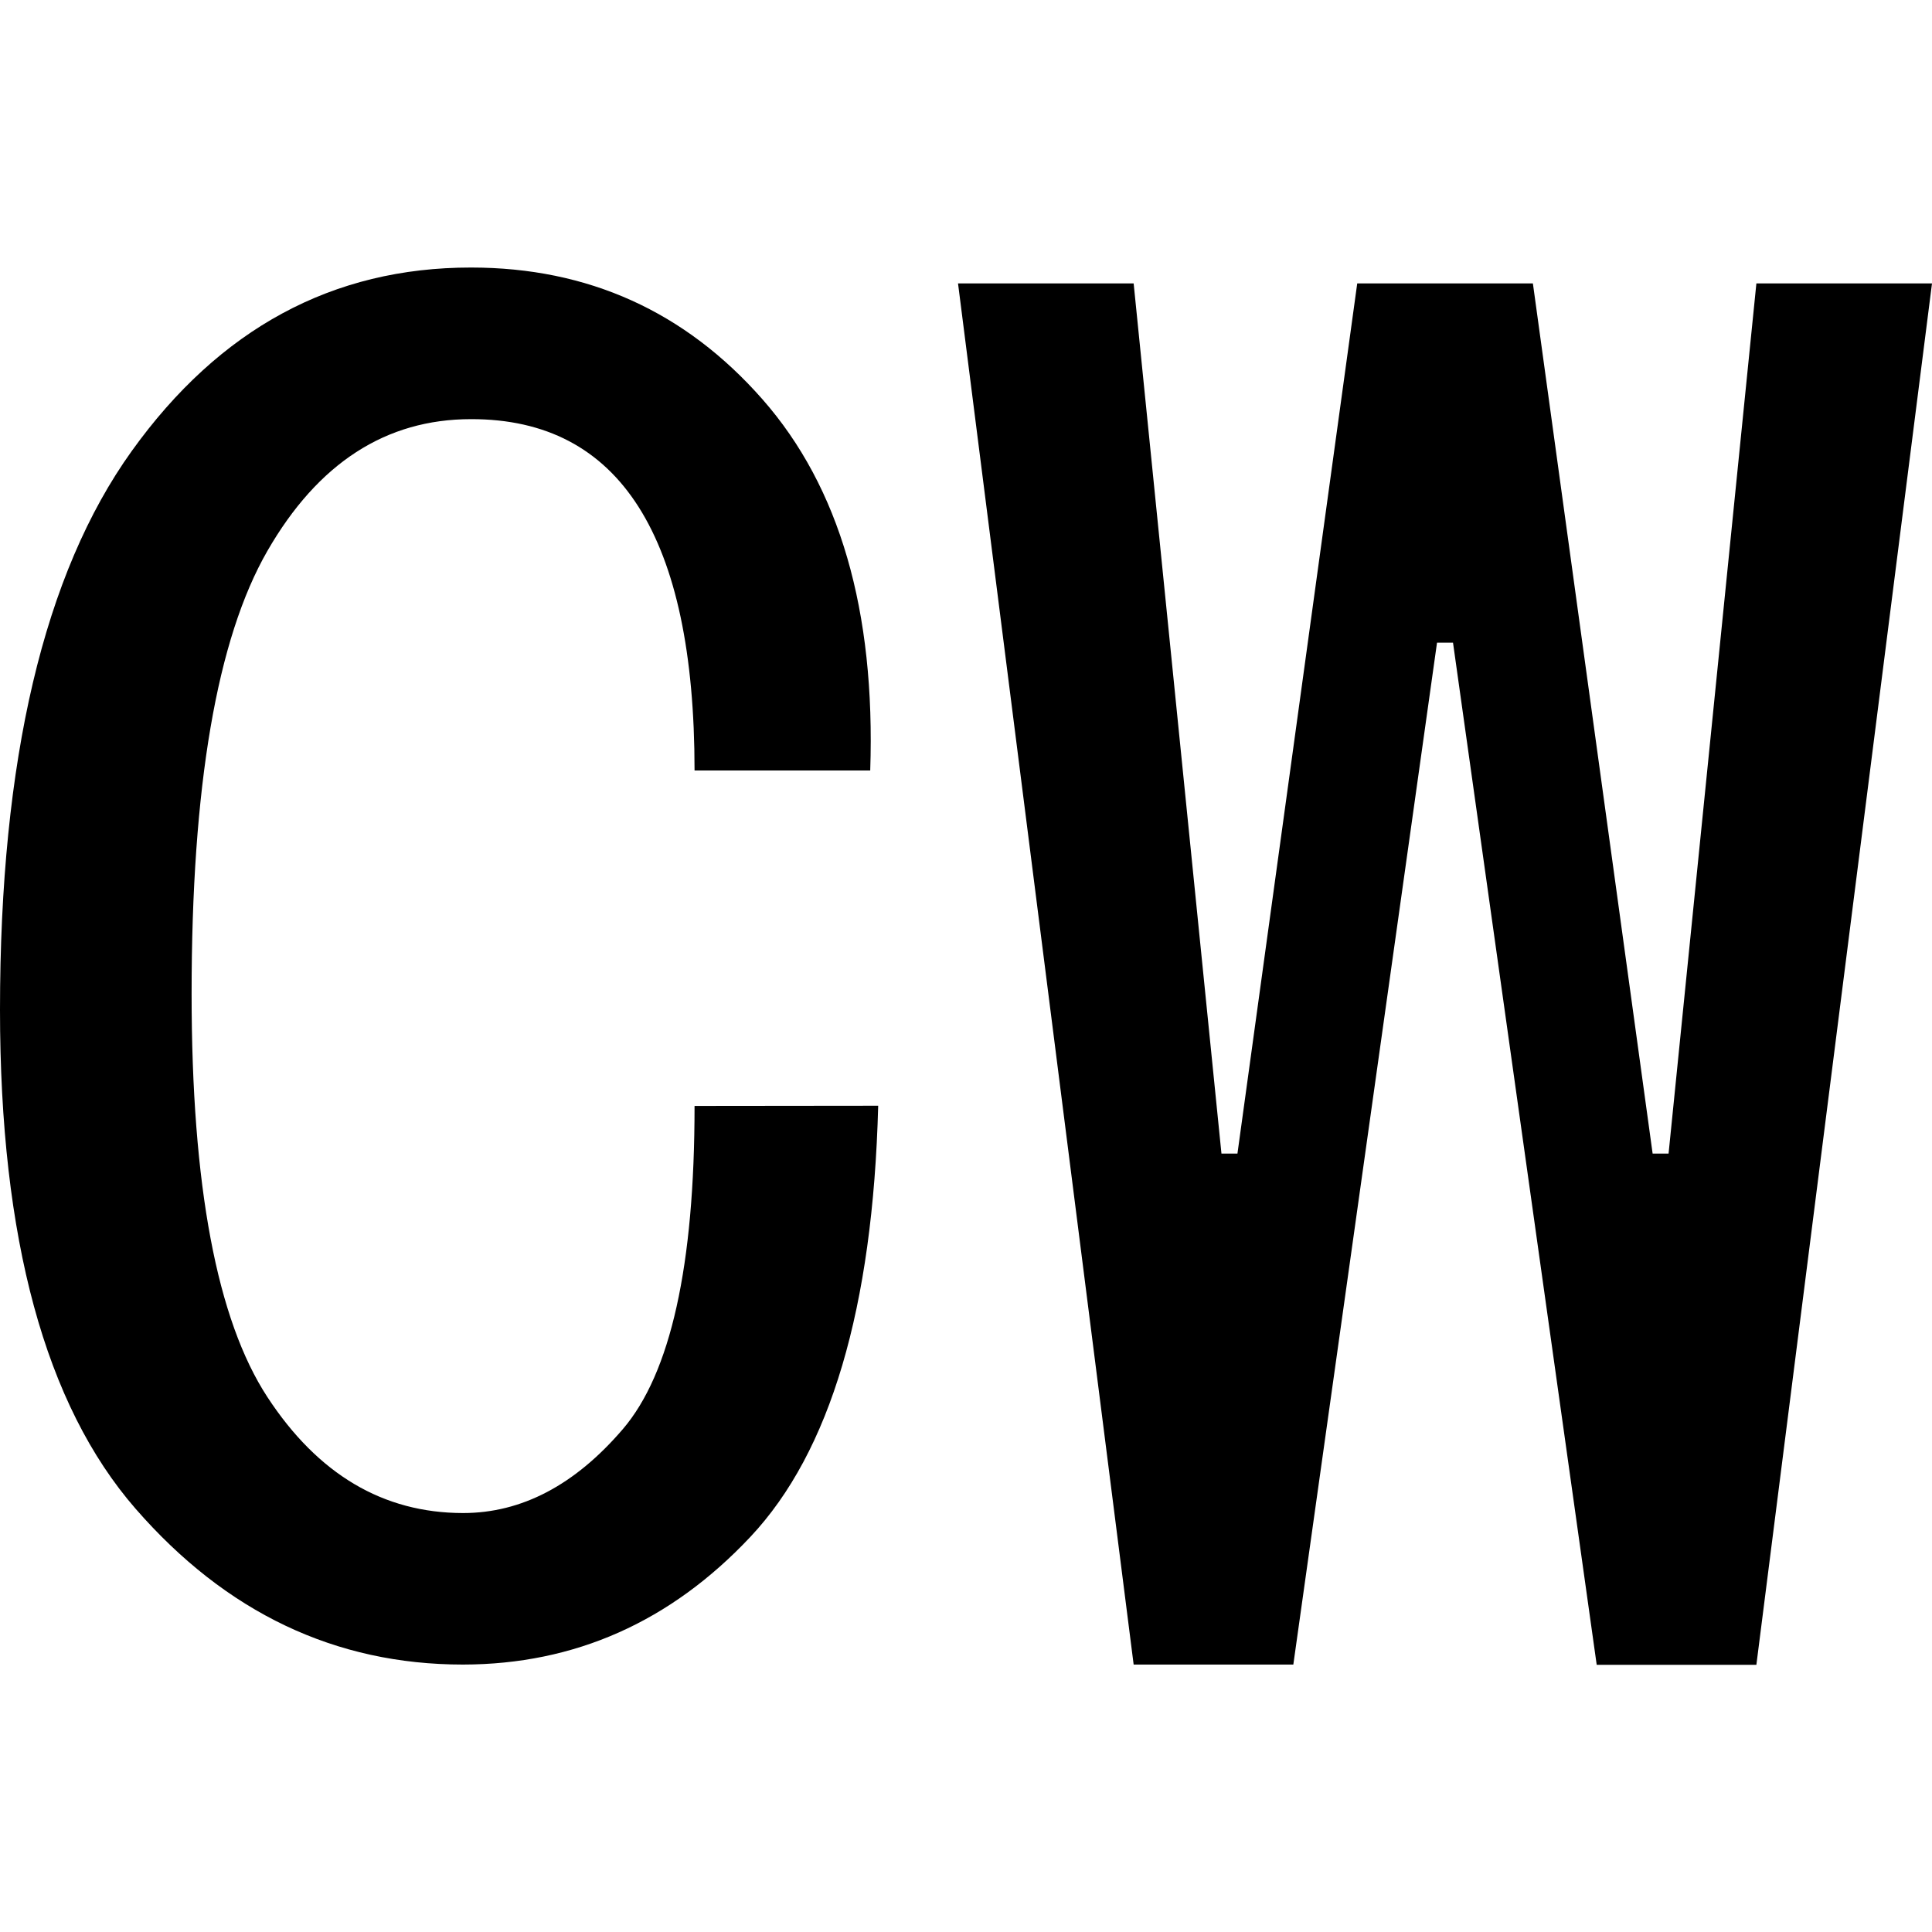 <svg id="图层_1" data-name="图层 1" xmlns="http://www.w3.org/2000/svg" viewBox="0 0 400 400"><path d="M181.82,228.93q-1.65,62.85-26.45,89.25t-59.5,26.45q-39.68,0-67.77-32.23T0,209.09q0-77.68,27.27-115.7t70.25-38q36.35,0,60.33,27.27t22.32,76.86H143.8q0-36.3-11.57-54.54T97.52,86.78q-26.44,0-42.15,27.27t-15.7,91.74q0,59.49,15.7,83.47t40.5,24q18.18,0,33.06-17.35t14.87-66.94Z"/><path d="M400,58.68l-36.36,286H330.58L300.83,133.06h-3.31L267.77,344.63H234.71L198.35,58.68h36.36l18.18,180.16h3.31L281,58.68h36.37l24.79,180.16h3.3L363.64,58.68Z"/></svg>